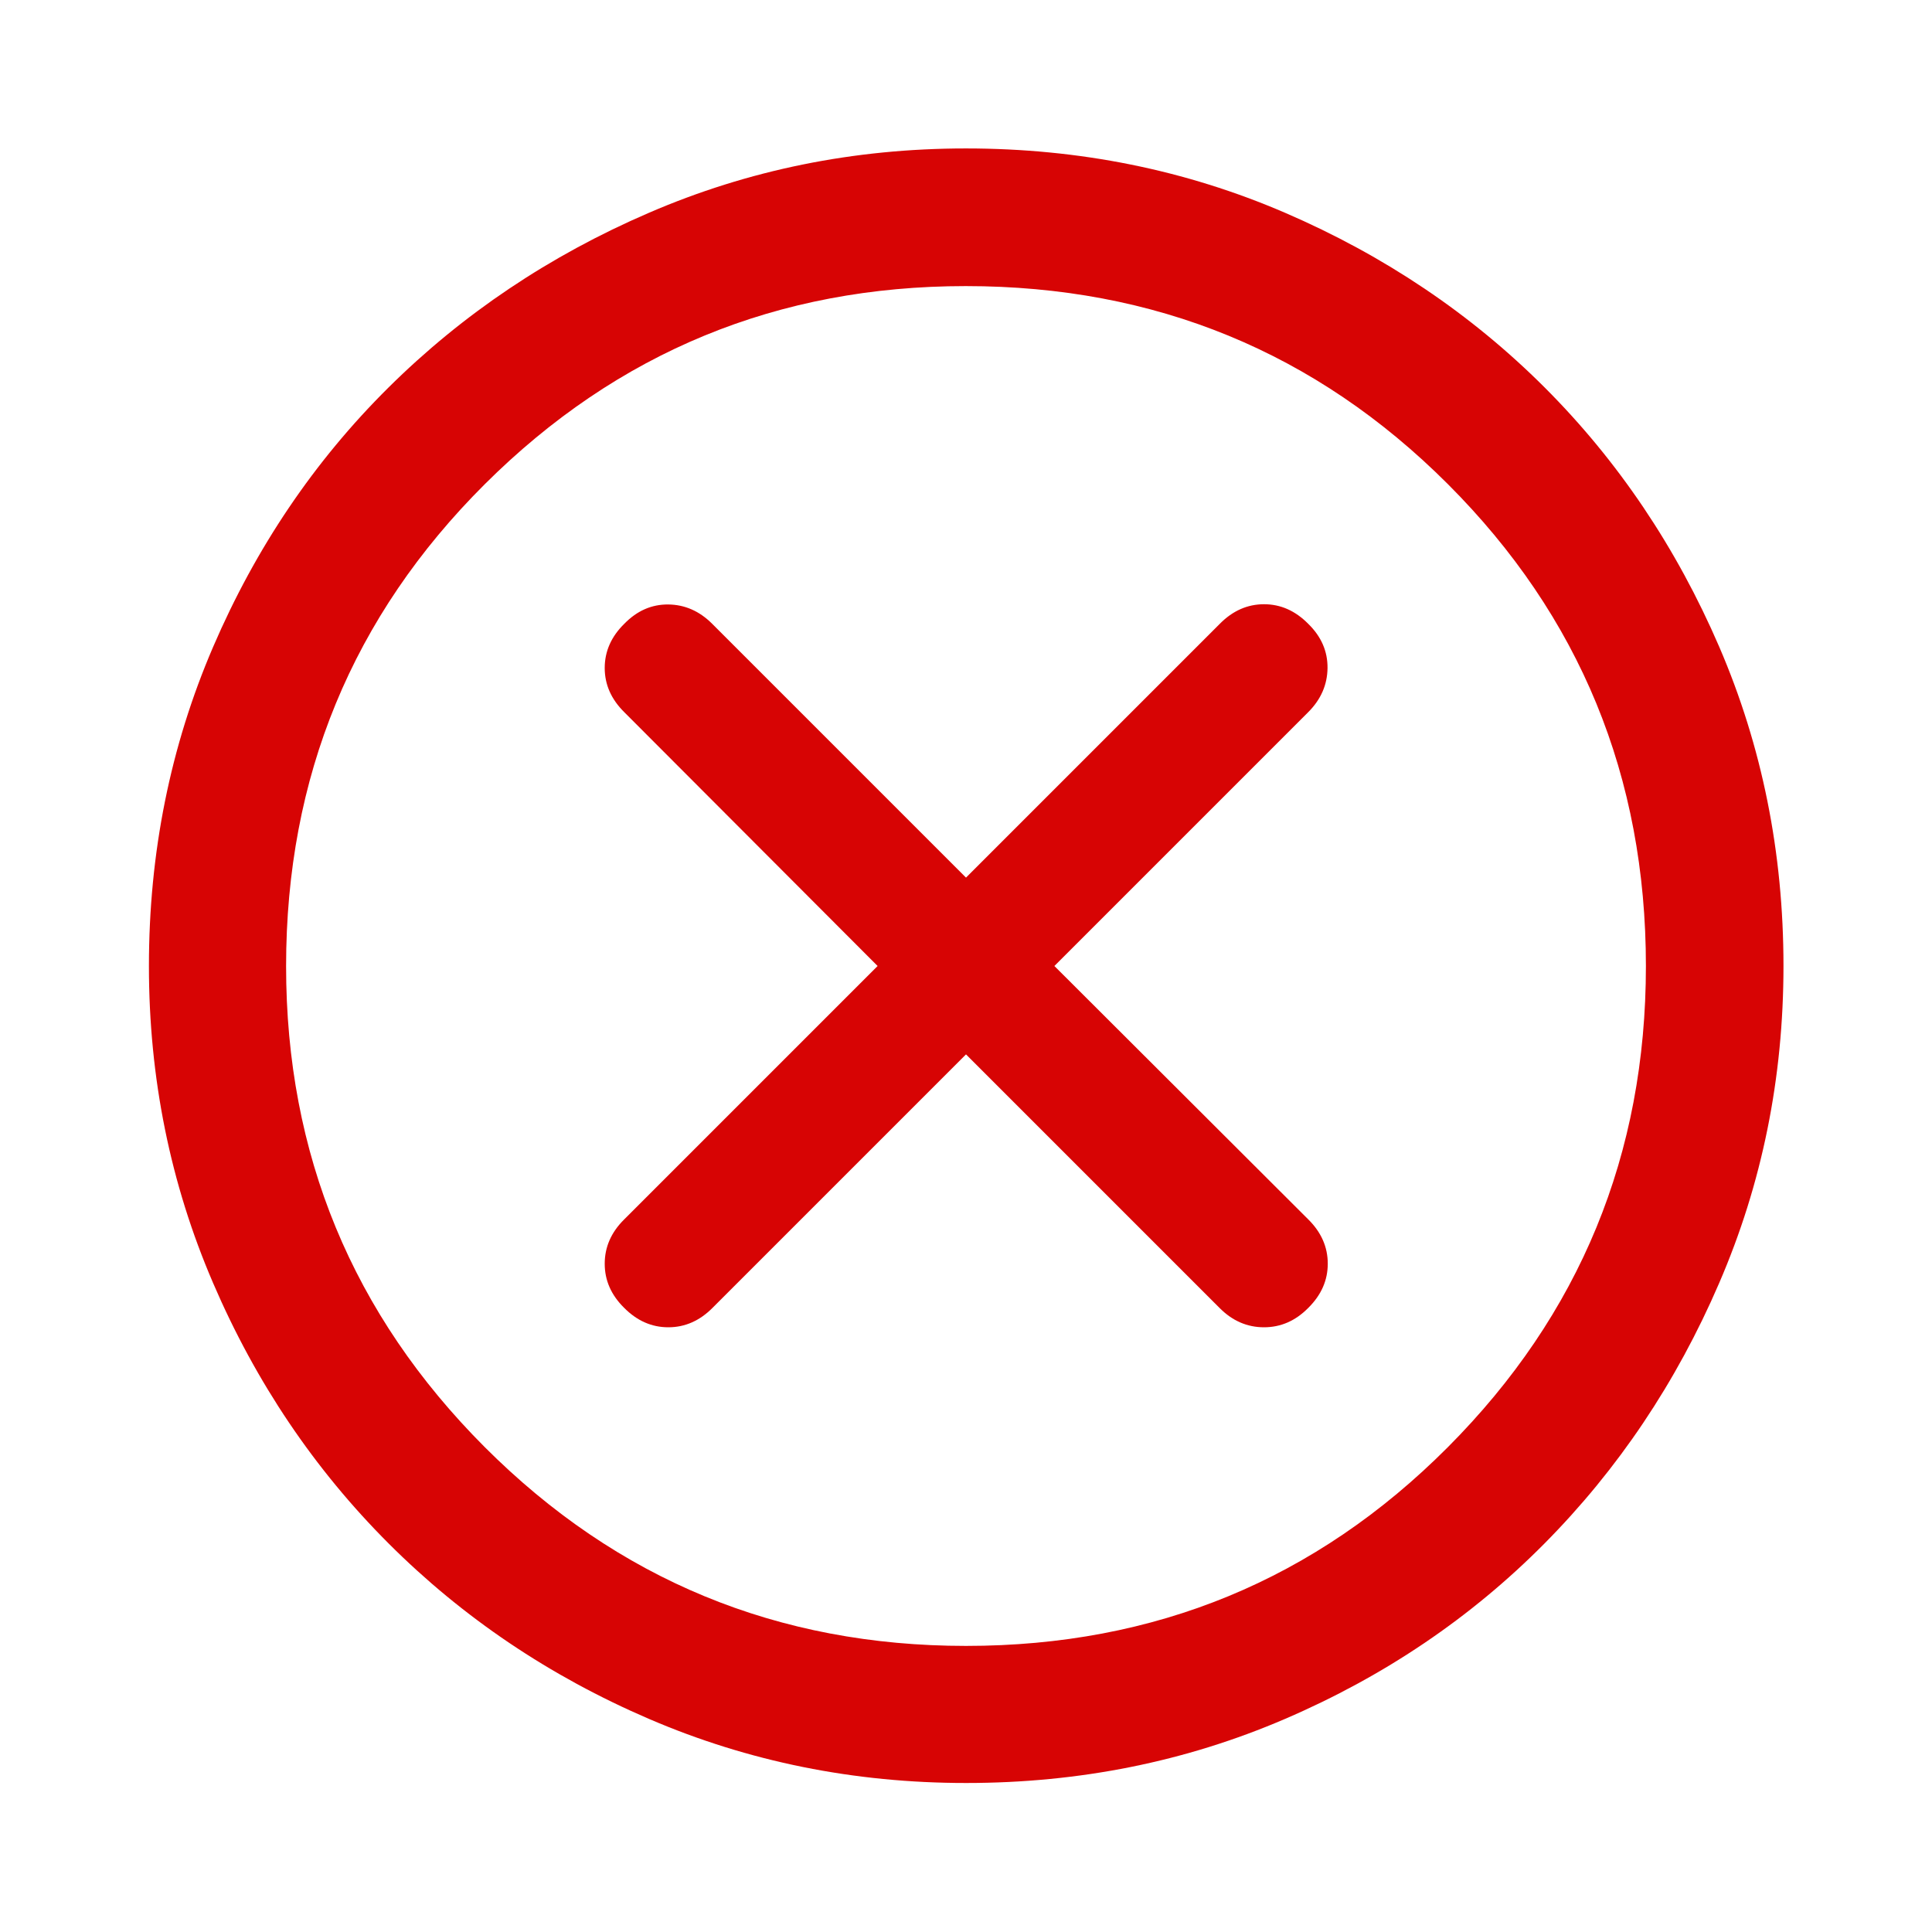 <svg width="24" height="24" viewBox="0 0 24 24" fill="none" xmlns="http://www.w3.org/2000/svg">
<path d="M12 13.098L15.153 16.251C15.311 16.409 15.494 16.488 15.702 16.488C15.91 16.488 16.093 16.408 16.251 16.248C16.413 16.088 16.494 15.905 16.494 15.698C16.494 15.491 16.413 15.307 16.251 15.147L13.098 12L16.251 8.847C16.409 8.689 16.489 8.506 16.491 8.298C16.493 8.09 16.413 7.907 16.251 7.749C16.091 7.587 15.909 7.506 15.702 7.506C15.496 7.506 15.313 7.587 15.153 7.749L12 10.902L8.847 7.749C8.689 7.591 8.507 7.511 8.301 7.509C8.095 7.507 7.913 7.587 7.755 7.749C7.593 7.908 7.512 8.091 7.512 8.298C7.512 8.504 7.593 8.687 7.755 8.847L10.902 12L7.749 15.153C7.591 15.311 7.512 15.493 7.512 15.699C7.512 15.905 7.592 16.087 7.752 16.245C7.912 16.407 8.095 16.488 8.302 16.488C8.509 16.488 8.693 16.407 8.853 16.245L12 13.098ZM12.001 22.149C10.61 22.149 9.297 21.884 8.062 21.353C6.828 20.822 5.749 20.095 4.827 19.173C3.905 18.251 3.178 17.173 2.647 15.938C2.116 14.704 1.85 13.392 1.85 12.001C1.85 10.593 2.116 9.272 2.647 8.037C3.178 6.803 3.904 5.728 4.826 4.814C5.748 3.9 6.826 3.176 8.06 2.644C9.294 2.111 10.607 1.844 11.999 1.844C13.407 1.844 14.728 2.111 15.963 2.643C17.198 3.176 18.273 3.899 19.187 4.812C20.101 5.726 20.824 6.8 21.357 8.035C21.889 9.27 22.155 10.591 22.155 12C22.155 13.392 21.889 14.705 21.356 15.939C20.824 17.174 20.1 18.252 19.186 19.174C18.272 20.096 17.198 20.822 15.963 21.353C14.729 21.884 13.409 22.149 12.001 22.149ZM12 20.446C14.351 20.446 16.346 19.623 17.986 17.977C19.626 16.331 20.446 14.339 20.446 12C20.446 9.649 19.626 7.654 17.986 6.014C16.346 4.374 14.35 3.554 11.997 3.554C9.661 3.554 7.67 4.374 6.023 6.014C4.377 7.654 3.554 9.65 3.554 12.003C3.554 14.339 4.377 16.33 6.022 17.977C7.668 19.623 9.661 20.446 12 20.446Z" fill="#D70404"/>
</svg>
